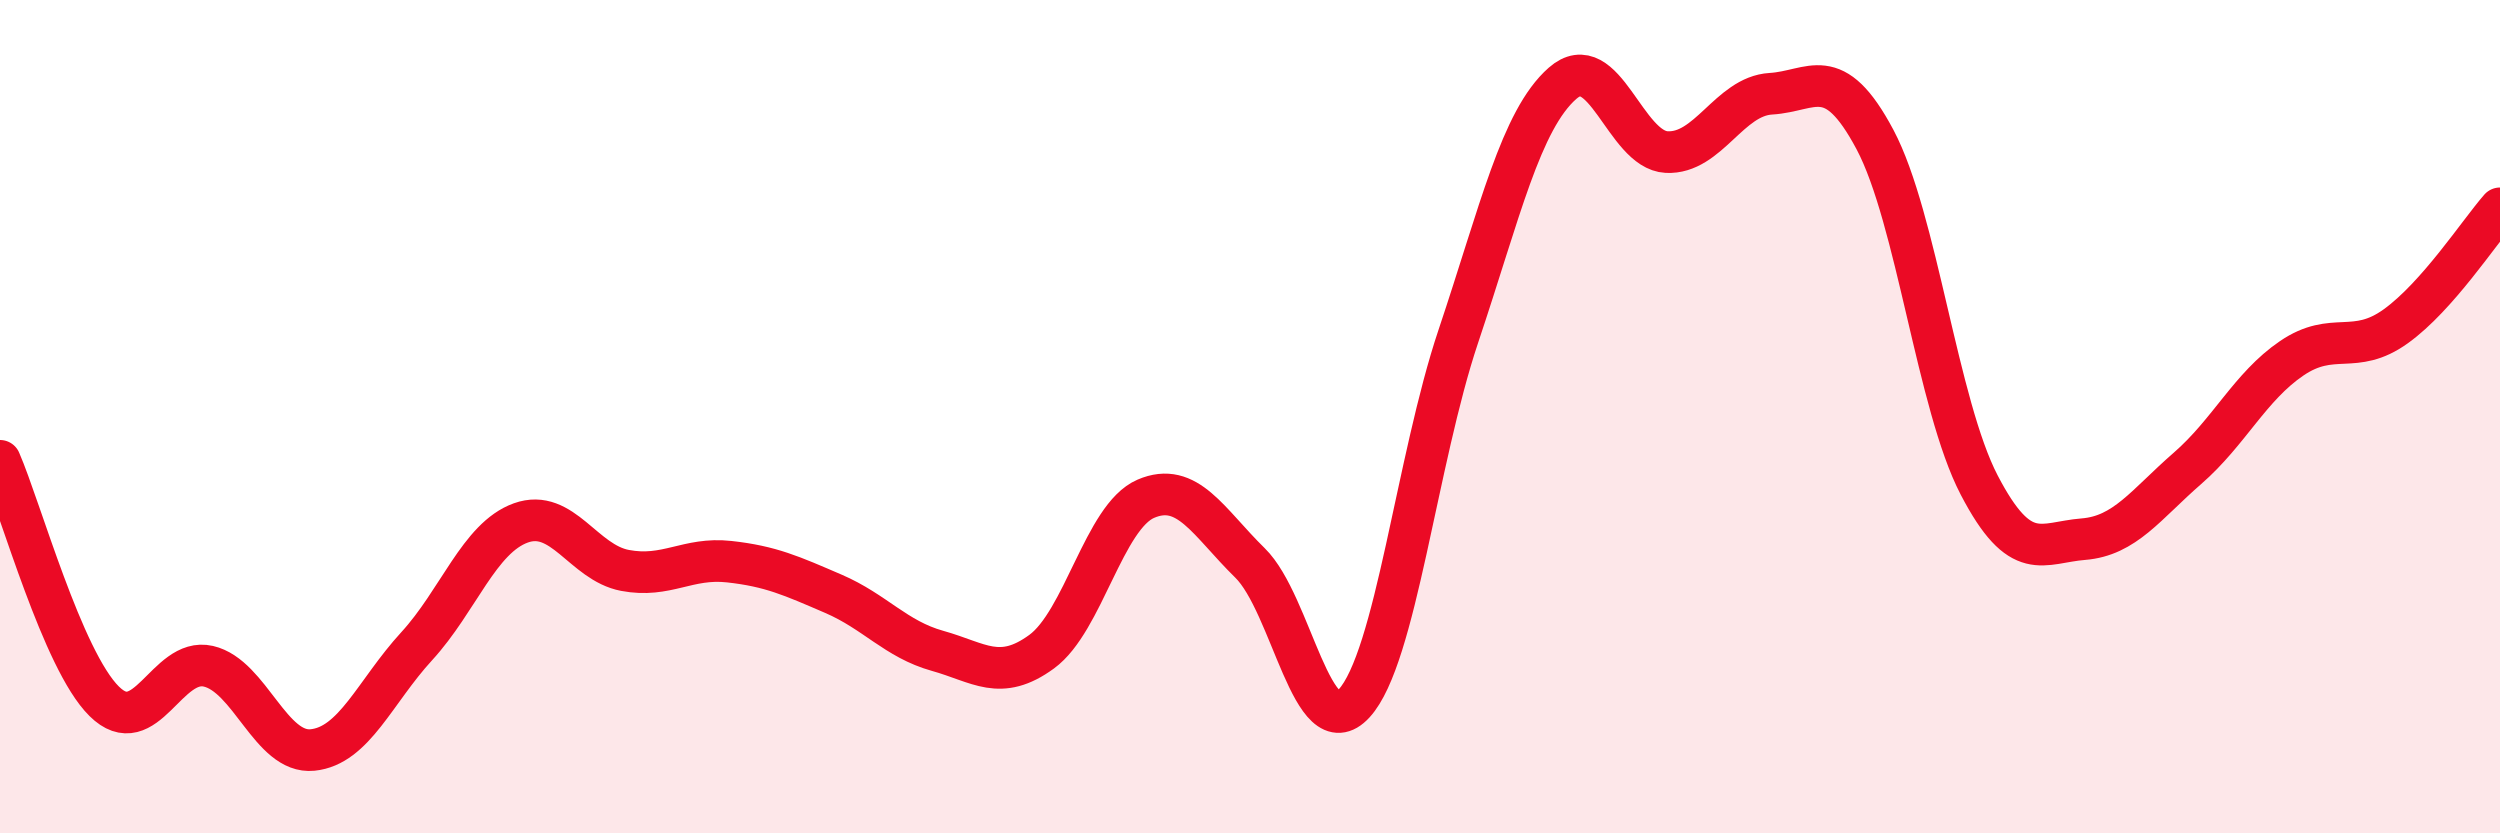 
    <svg width="60" height="20" viewBox="0 0 60 20" xmlns="http://www.w3.org/2000/svg">
      <path
        d="M 0,11.06 C 0.5,12.21 1.5,15.84 2.5,16.83 C 3.5,17.82 4,15.76 5,15.99 C 6,16.22 6.5,18.1 7.5,18 C 8.5,17.9 9,16.6 10,15.51 C 11,14.42 11.5,12.91 12.5,12.55 C 13.5,12.19 14,13.5 15,13.69 C 16,13.88 16.5,13.37 17.5,13.48 C 18.5,13.59 19,13.82 20,14.25 C 21,14.68 21.5,15.34 22.5,15.62 C 23.5,15.9 24,16.37 25,15.64 C 26,14.91 26.5,12.4 27.5,11.97 C 28.5,11.54 29,12.53 30,13.51 C 31,14.49 31.5,17.97 32.5,16.88 C 33.5,15.79 34,11.05 35,8.07 C 36,5.09 36.5,2.88 37.5,2 C 38.5,1.12 39,3.6 40,3.65 C 41,3.7 41.5,2.31 42.5,2.25 C 43.5,2.19 44,1.47 45,3.35 C 46,5.23 46.5,9.72 47.5,11.64 C 48.5,13.56 49,13.02 50,12.94 C 51,12.86 51.5,12.11 52.5,11.24 C 53.5,10.37 54,9.28 55,8.6 C 56,7.92 56.5,8.55 57.5,7.83 C 58.5,7.11 59.5,5.57 60,5L60 20L0 20Z"
        fill="#EB0A25"
        opacity="0.1"
        stroke-linecap="round"
        stroke-linejoin="round"
      />
      <path
        d="M 0,11.06 C 0.5,12.21 1.5,15.84 2.5,16.83 C 3.5,17.82 4,15.76 5,15.99 C 6,16.22 6.5,18.1 7.5,18 C 8.5,17.9 9,16.6 10,15.51 C 11,14.42 11.5,12.91 12.5,12.55 C 13.5,12.19 14,13.5 15,13.69 C 16,13.88 16.5,13.37 17.5,13.48 C 18.5,13.59 19,13.82 20,14.25 C 21,14.68 21.5,15.34 22.5,15.62 C 23.5,15.9 24,16.37 25,15.64 C 26,14.91 26.5,12.4 27.5,11.97 C 28.5,11.54 29,12.53 30,13.51 C 31,14.49 31.5,17.97 32.5,16.88 C 33.5,15.79 34,11.05 35,8.07 C 36,5.09 36.5,2.88 37.5,2 C 38.5,1.12 39,3.6 40,3.65 C 41,3.7 41.5,2.31 42.5,2.25 C 43.5,2.19 44,1.47 45,3.35 C 46,5.23 46.5,9.72 47.5,11.64 C 48.5,13.56 49,13.02 50,12.94 C 51,12.86 51.5,12.11 52.5,11.24 C 53.5,10.37 54,9.28 55,8.6 C 56,7.92 56.5,8.55 57.5,7.83 C 58.5,7.11 59.5,5.57 60,5"
        stroke="#EB0A25"
        stroke-width="1"
        fill="none"
        stroke-linecap="round"
        stroke-linejoin="round"
      />
    </svg>
  